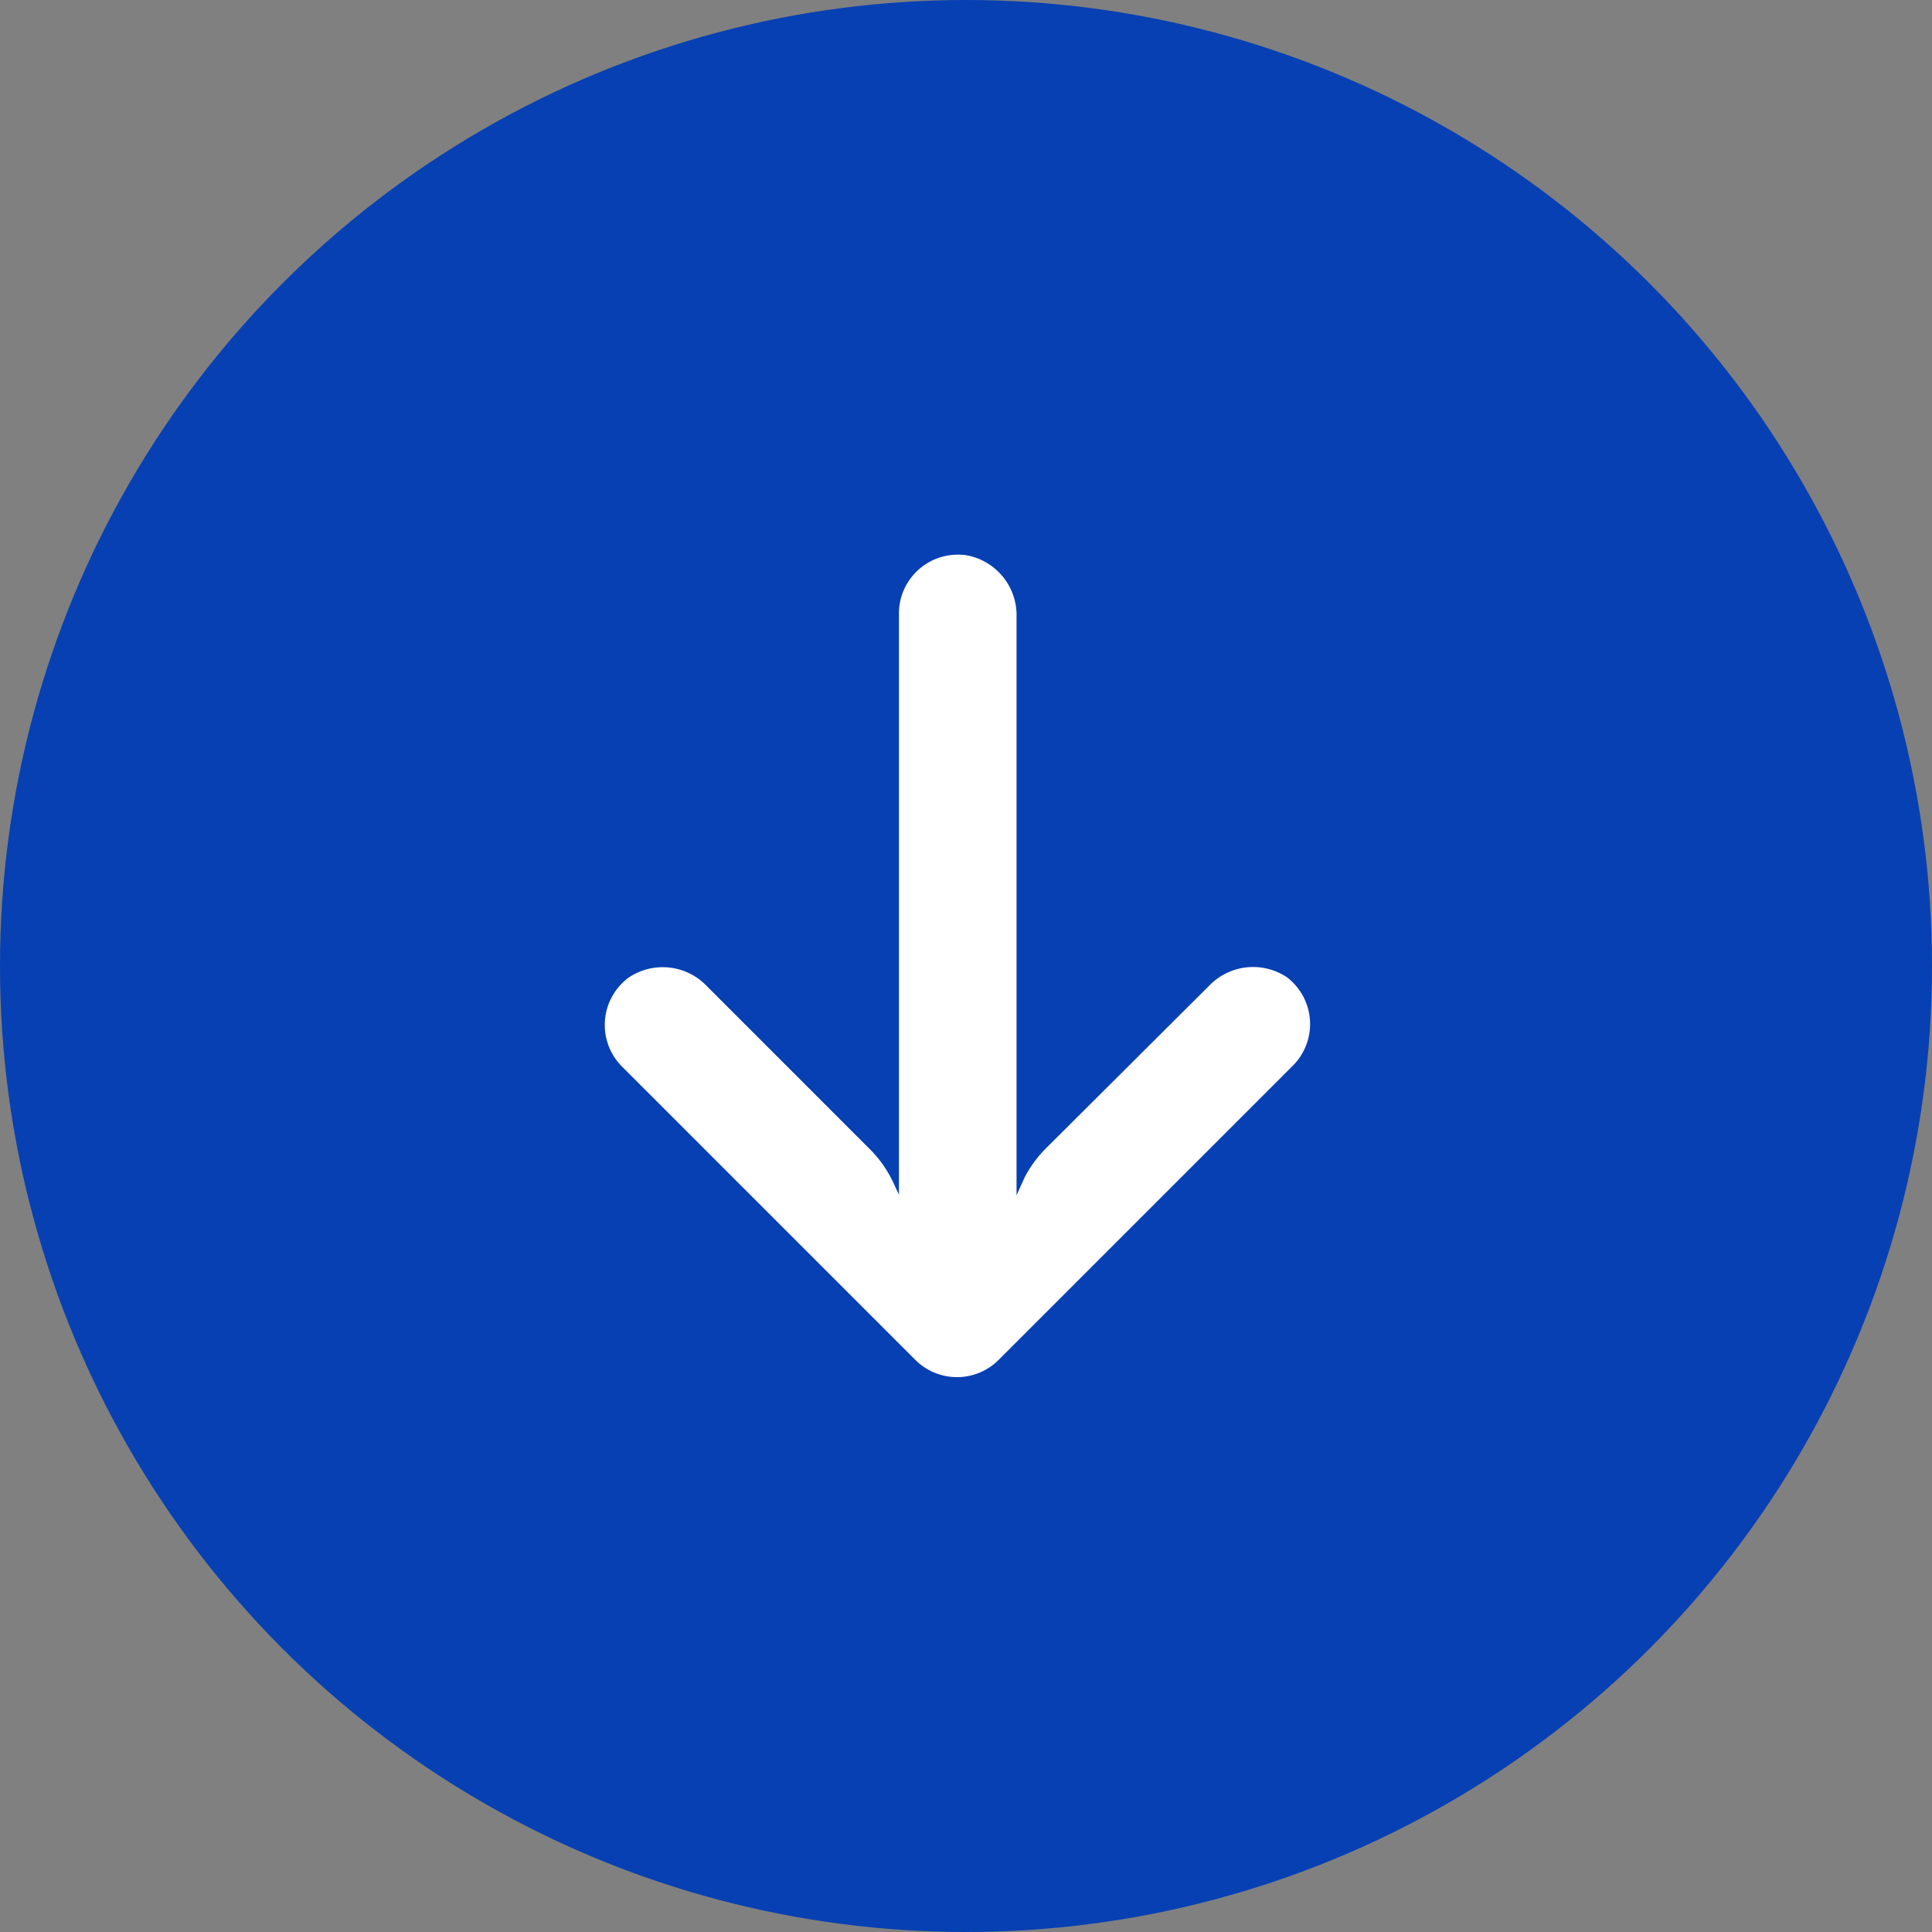 <svg xmlns="http://www.w3.org/2000/svg" width="44" height="44" viewBox="0 0 44 44">
  <rect x="0" y="0" width="44" height="44" fill="#808080" stroke="none"/>
  <g id="arrow" transform="translate(-426 -1364)">
    <circle id="楕円形_249" data-name="楕円形 249" cx="22" cy="22" r="22" transform="translate(426 1364)" fill="#0740b2"/>
    <g id="arrow-2" data-name="arrow" transform="translate(439.771 1395.369) rotate(-90)">
      <g id="グループ_10" data-name="グループ 10" transform="translate(0 0)">
        <path id="パス_44" data-name="パス 44" d="M17.611,6.719a1.339,1.339,0,0,0-.232-.017H4.16l.288-.134a2.681,2.681,0,0,0,.757-.536L8.913,2.325A1.388,1.388,0,0,0,9.107.549,1.341,1.341,0,0,0,7.1.374l-6.7,6.7a1.341,1.341,0,0,0,0,1.9h0l6.7,6.7a1.341,1.341,0,0,0,2.011-.134,1.388,1.388,0,0,0-.194-1.776l-3.7-3.714a2.681,2.681,0,0,0-.67-.489l-.4-.181H17.305A1.388,1.388,0,0,0,18.72,8.257,1.341,1.341,0,0,0,17.611,6.719Z" transform="translate(0 0)" fill="#fff"/>
      </g>
    </g>
  </g>
</svg>
